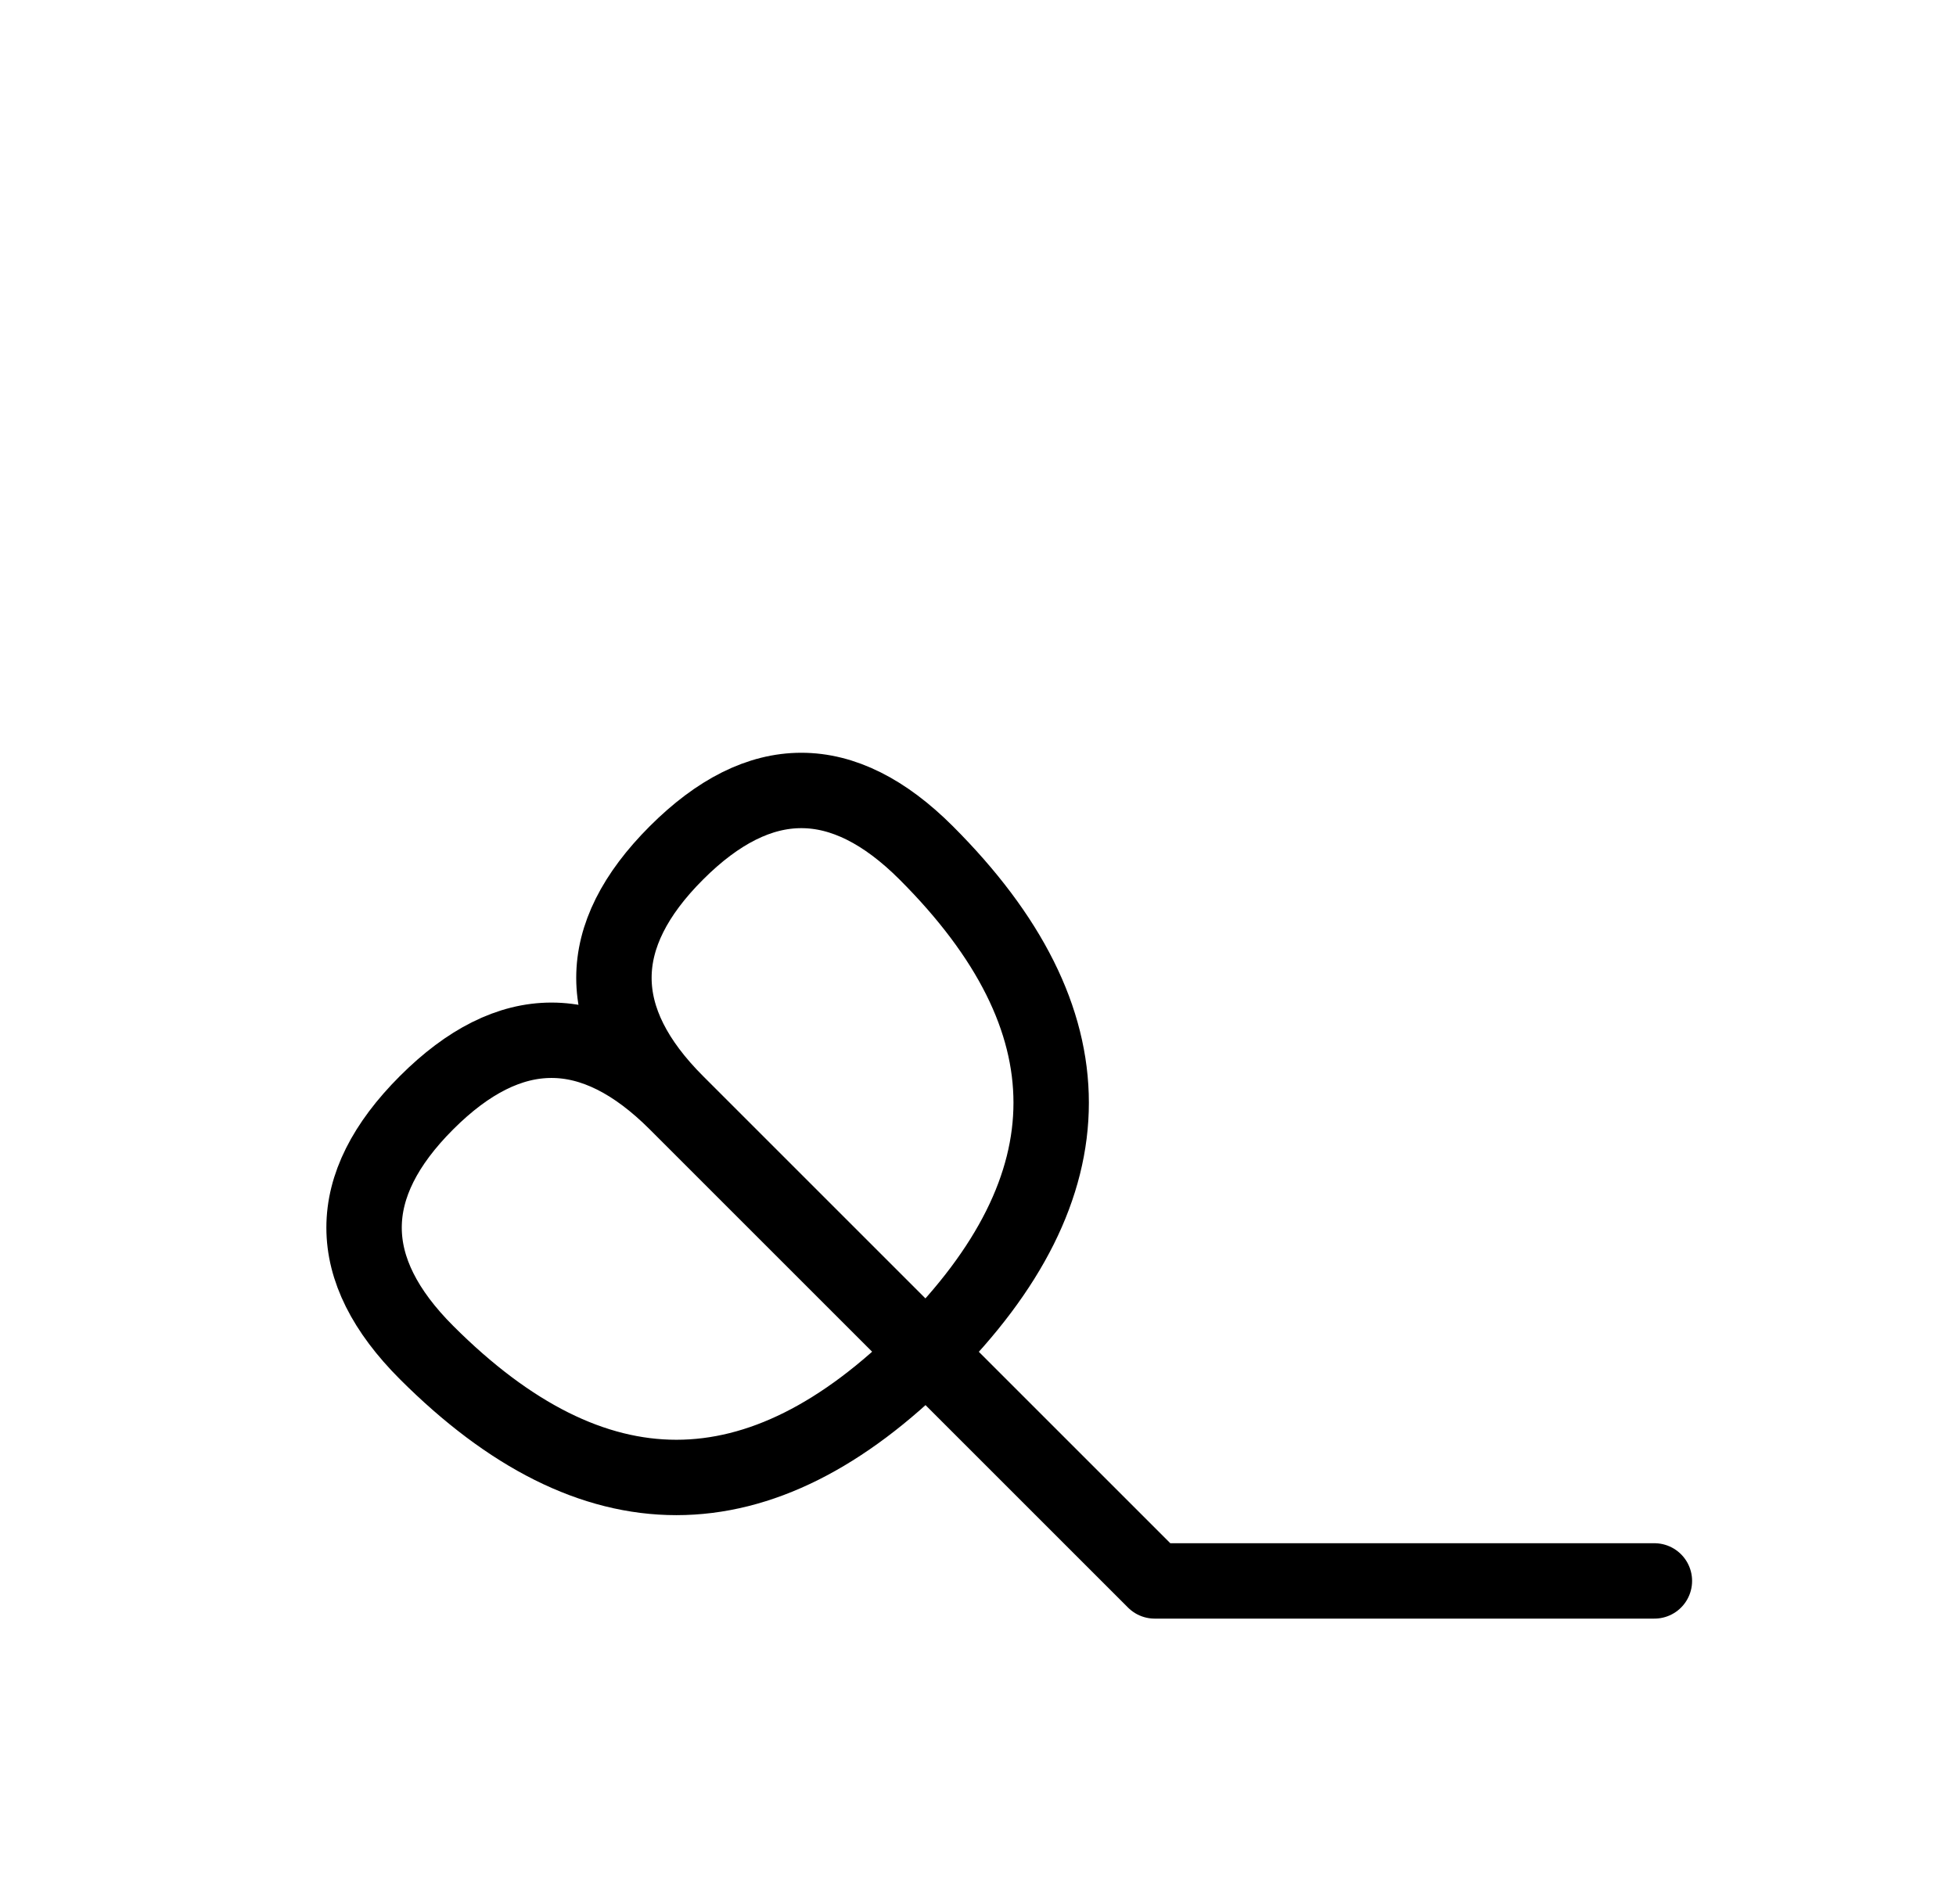 <?xml version="1.0" encoding="UTF-8"?>
<svg xmlns="http://www.w3.org/2000/svg" xmlns:xlink="http://www.w3.org/1999/xlink"
     width="32.426" height="31.569" viewBox="0 0 32.426 31.569">
<defs>
<path d="M16.213,23.284 L19.142,26.213 L11.213,18.284 Q9.142,16.213,11.213,14.142 Q13.284,12.071,15.355,14.142 Q19.497,18.284,15.355,22.426 Q11.213,26.569,7.071,22.426 Q5.0,20.355,7.071,18.284 Q9.142,16.213,11.213,18.284 M16.213,23.284 L13.284,20.355 L19.142,26.213 L27.426,26.213" stroke="black" fill="none" stroke-width="1.25" stroke-linecap="round" stroke-linejoin="round" id="d0" />
</defs>
<use xlink:href="#d0" x="0" y="0" />
</svg>